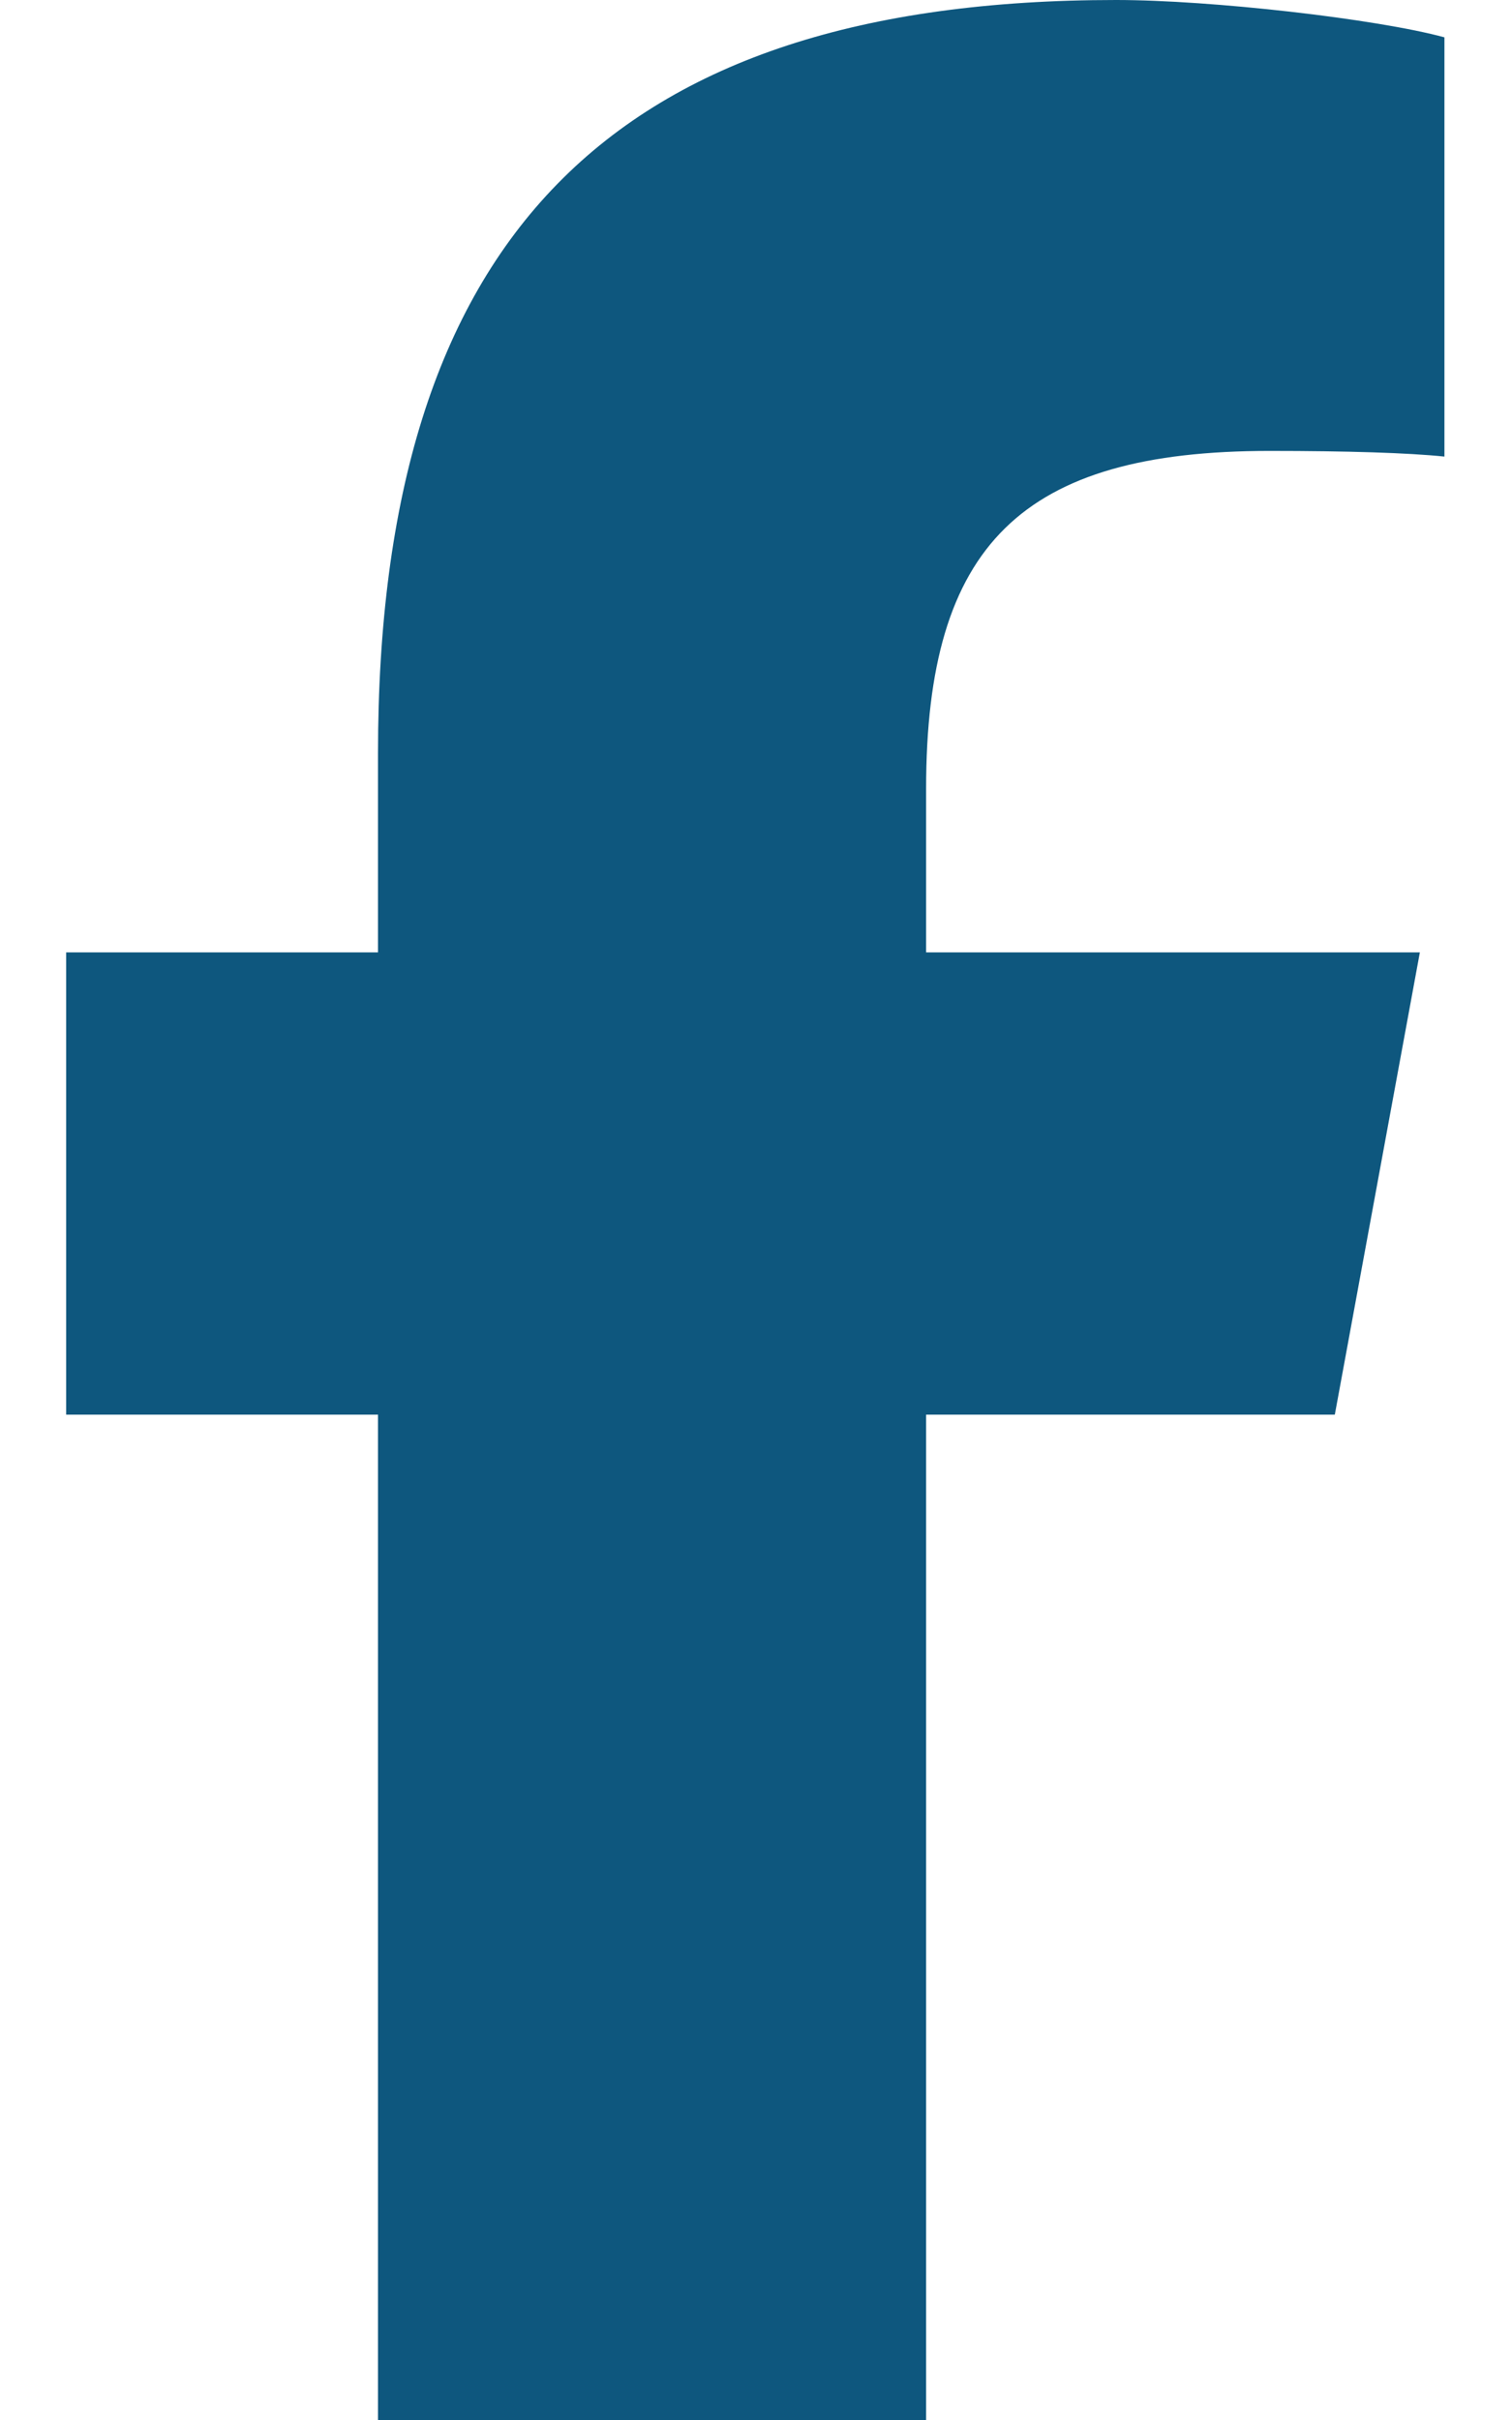 <svg xmlns="http://www.w3.org/2000/svg" viewBox="0 0 320 512"><!--!Font Awesome Free 6.7.2 by @fontawesome - https://fontawesome.com License - https://fontawesome.com/license/free Copyright 2025 Fonticons, Inc.--><path fill="#0e577e" d="M80 299.3V512h116V299.3h86.5l18-97.8H196v-34.6c0-51.7 20.3-71.5 72.7-71.5 16.3 0 29.4.4 37 1.2V7.9C291.4 4 256.4 0 236.2 0 129.3 0 80 50.5 80 159.4v42.1H14v97.8z"/></svg>